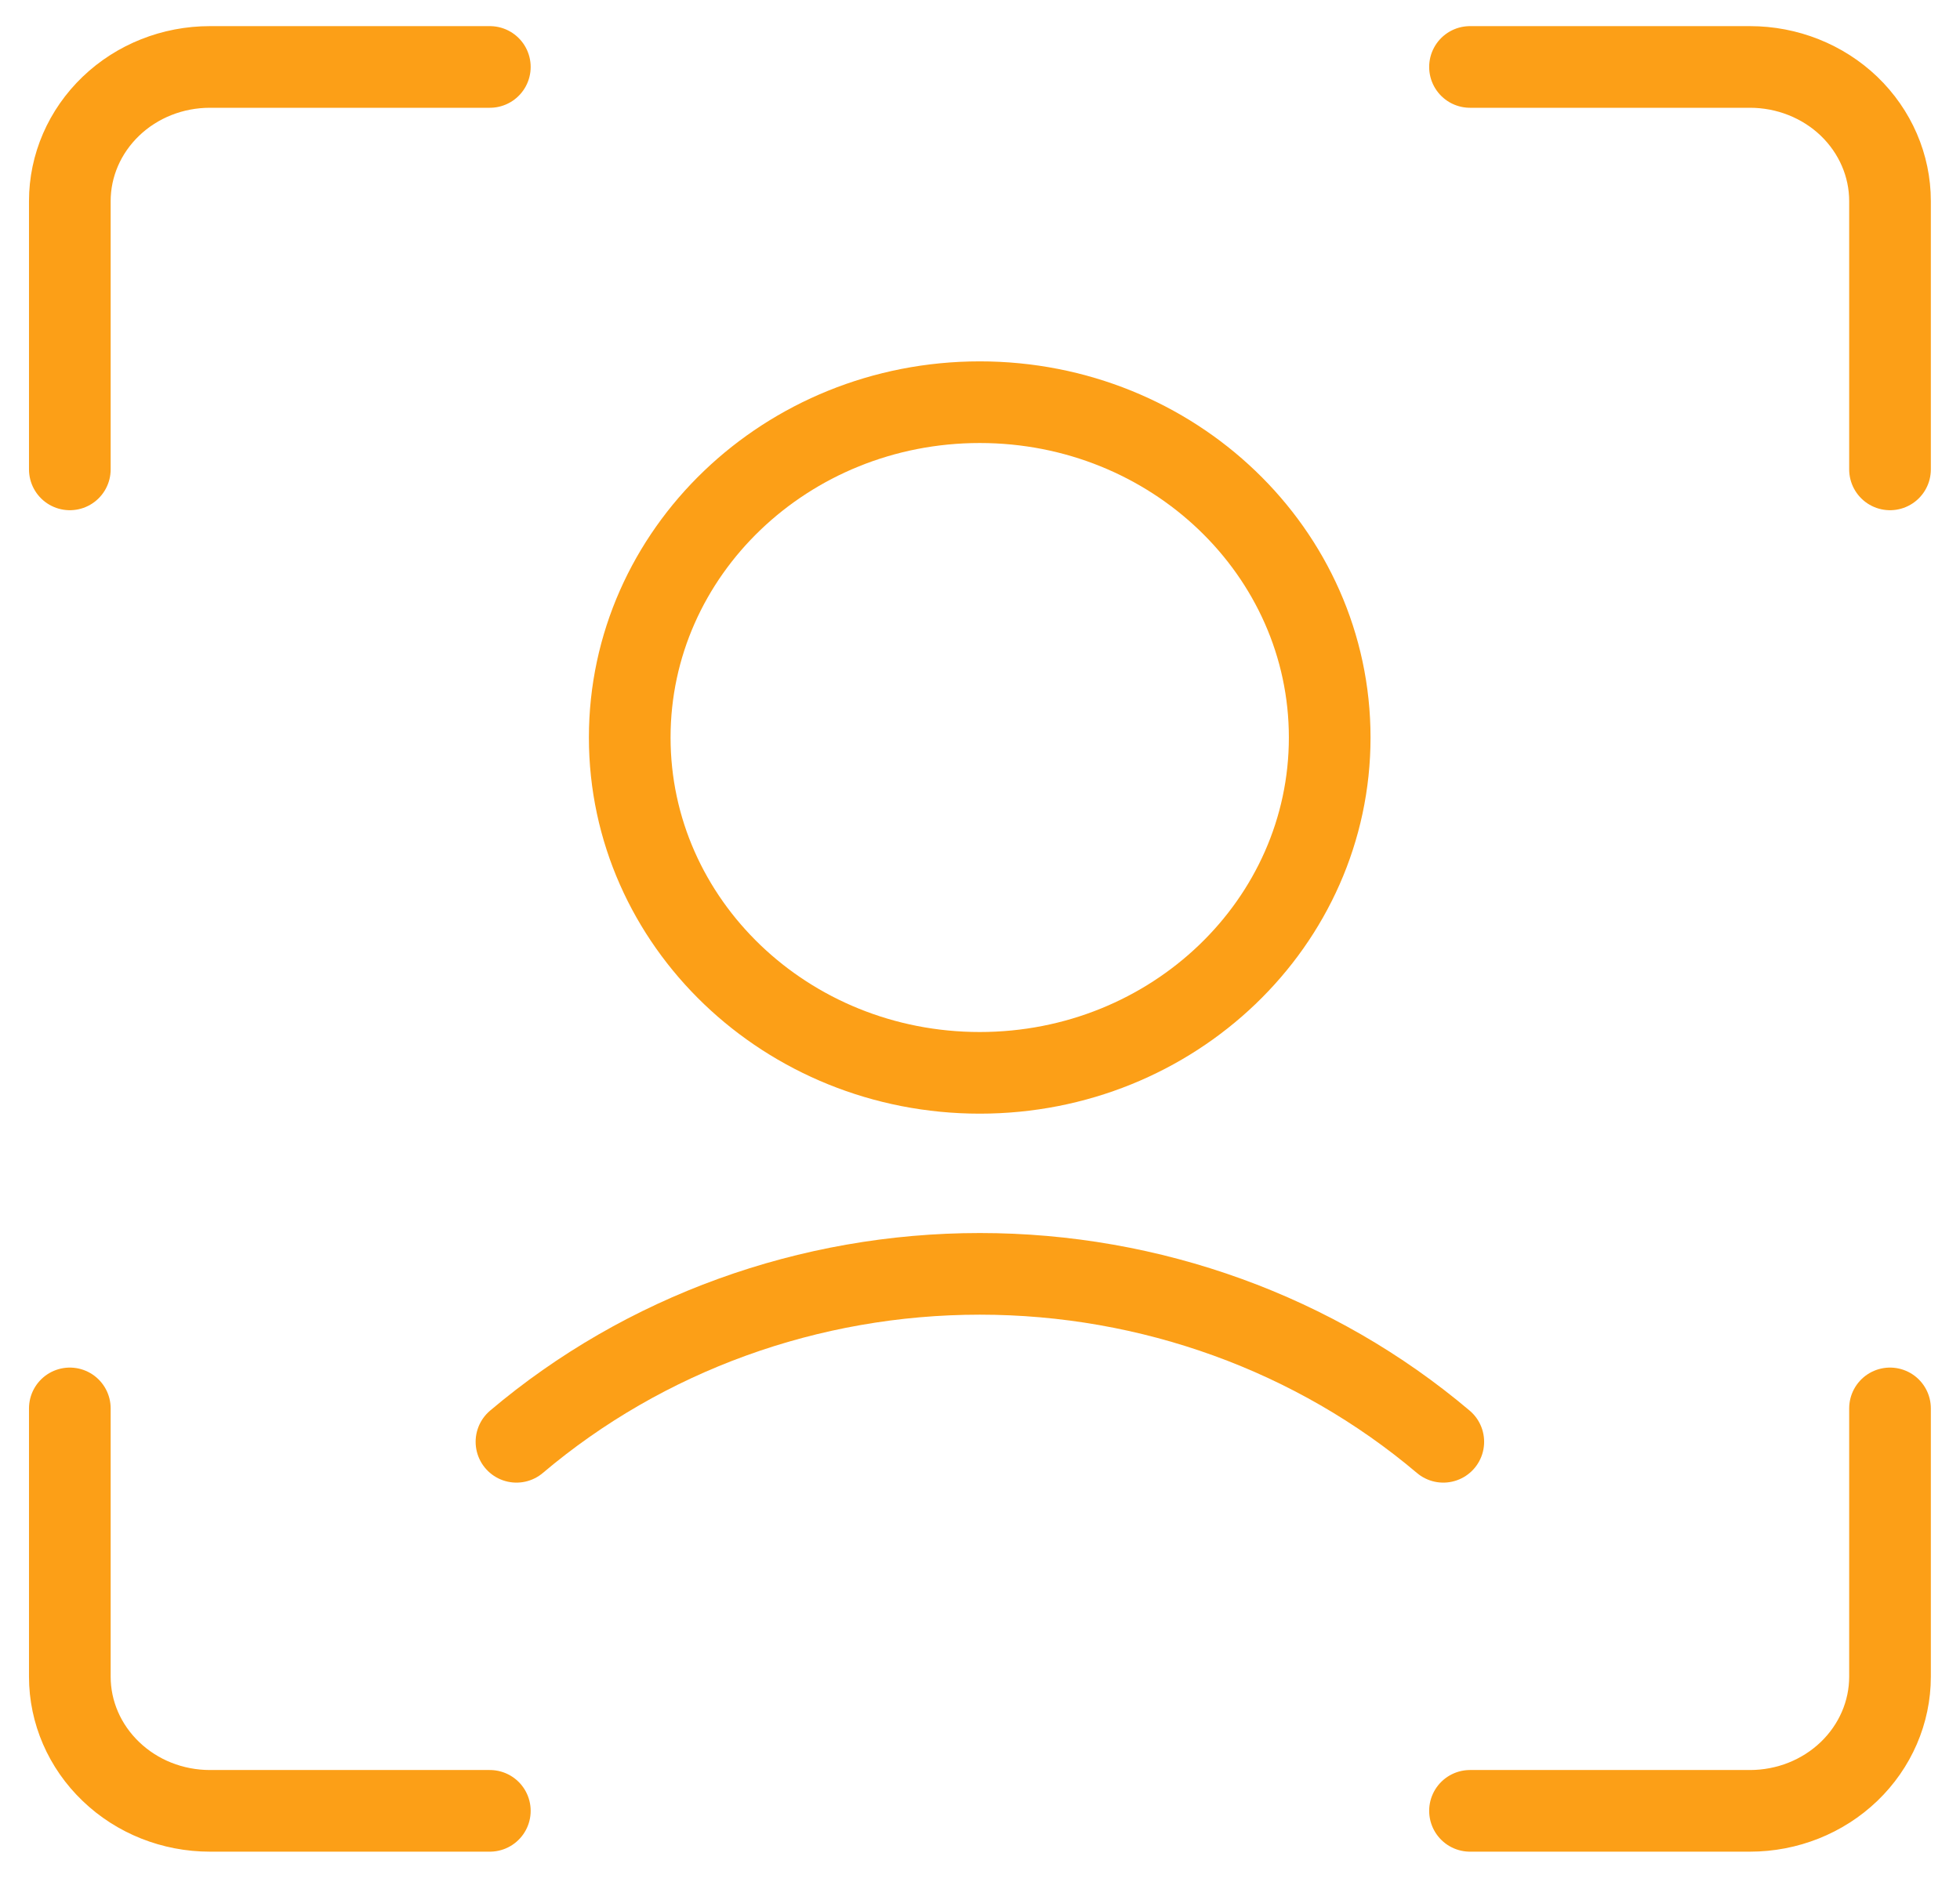 <?xml version="1.0" encoding="UTF-8"?> <svg xmlns="http://www.w3.org/2000/svg" width="24" height="23" viewBox="0 0 24 23" fill="none"><g clip-path="url(#clip0_4092_732)"><path d="M11.997 13.14C14.364 13.14 16.282 11.301 16.282 9.033C16.282 6.765 14.364 4.926 11.997 4.926C9.63 4.926 7.711 6.765 7.711 9.033C7.711 11.301 9.63 13.14 11.997 13.14Z" stroke="#FC9F17" stroke-linecap="round" stroke-linejoin="round"></path><path d="M17.673 17.659C16.106 16.333 14.088 15.602 11.998 15.602C9.909 15.602 7.891 16.333 6.324 17.659" stroke="#FC9F17" stroke-linecap="round" stroke-linejoin="round"></path><path d="M23.143 17.25V20.536C23.143 20.971 22.962 21.389 22.641 21.697C22.319 22.006 21.883 22.179 21.429 22.179H18" stroke="#FC9F17" stroke-linecap="round" stroke-linejoin="round"></path><path d="M18 0.82H21.429C21.883 0.82 22.319 0.993 22.641 1.301C22.962 1.61 23.143 2.027 23.143 2.463V5.749" stroke="#FC9F17" stroke-linecap="round" stroke-linejoin="round"></path><path d="M0.855 5.749V2.463C0.855 2.027 1.036 1.61 1.358 1.301C1.679 0.993 2.115 0.82 2.57 0.82H5.998" stroke="#FC9F17" stroke-linecap="round" stroke-linejoin="round"></path><path d="M5.998 22.179H2.57C2.115 22.179 1.679 22.006 1.358 21.697C1.036 21.389 0.855 20.971 0.855 20.536V17.25" stroke="#FC9F17" stroke-linecap="round" stroke-linejoin="round"></path></g><defs><clipPath id="clip0_4092_732"><rect width="24" height="23" fill="white"></rect></clipPath></defs></svg> 